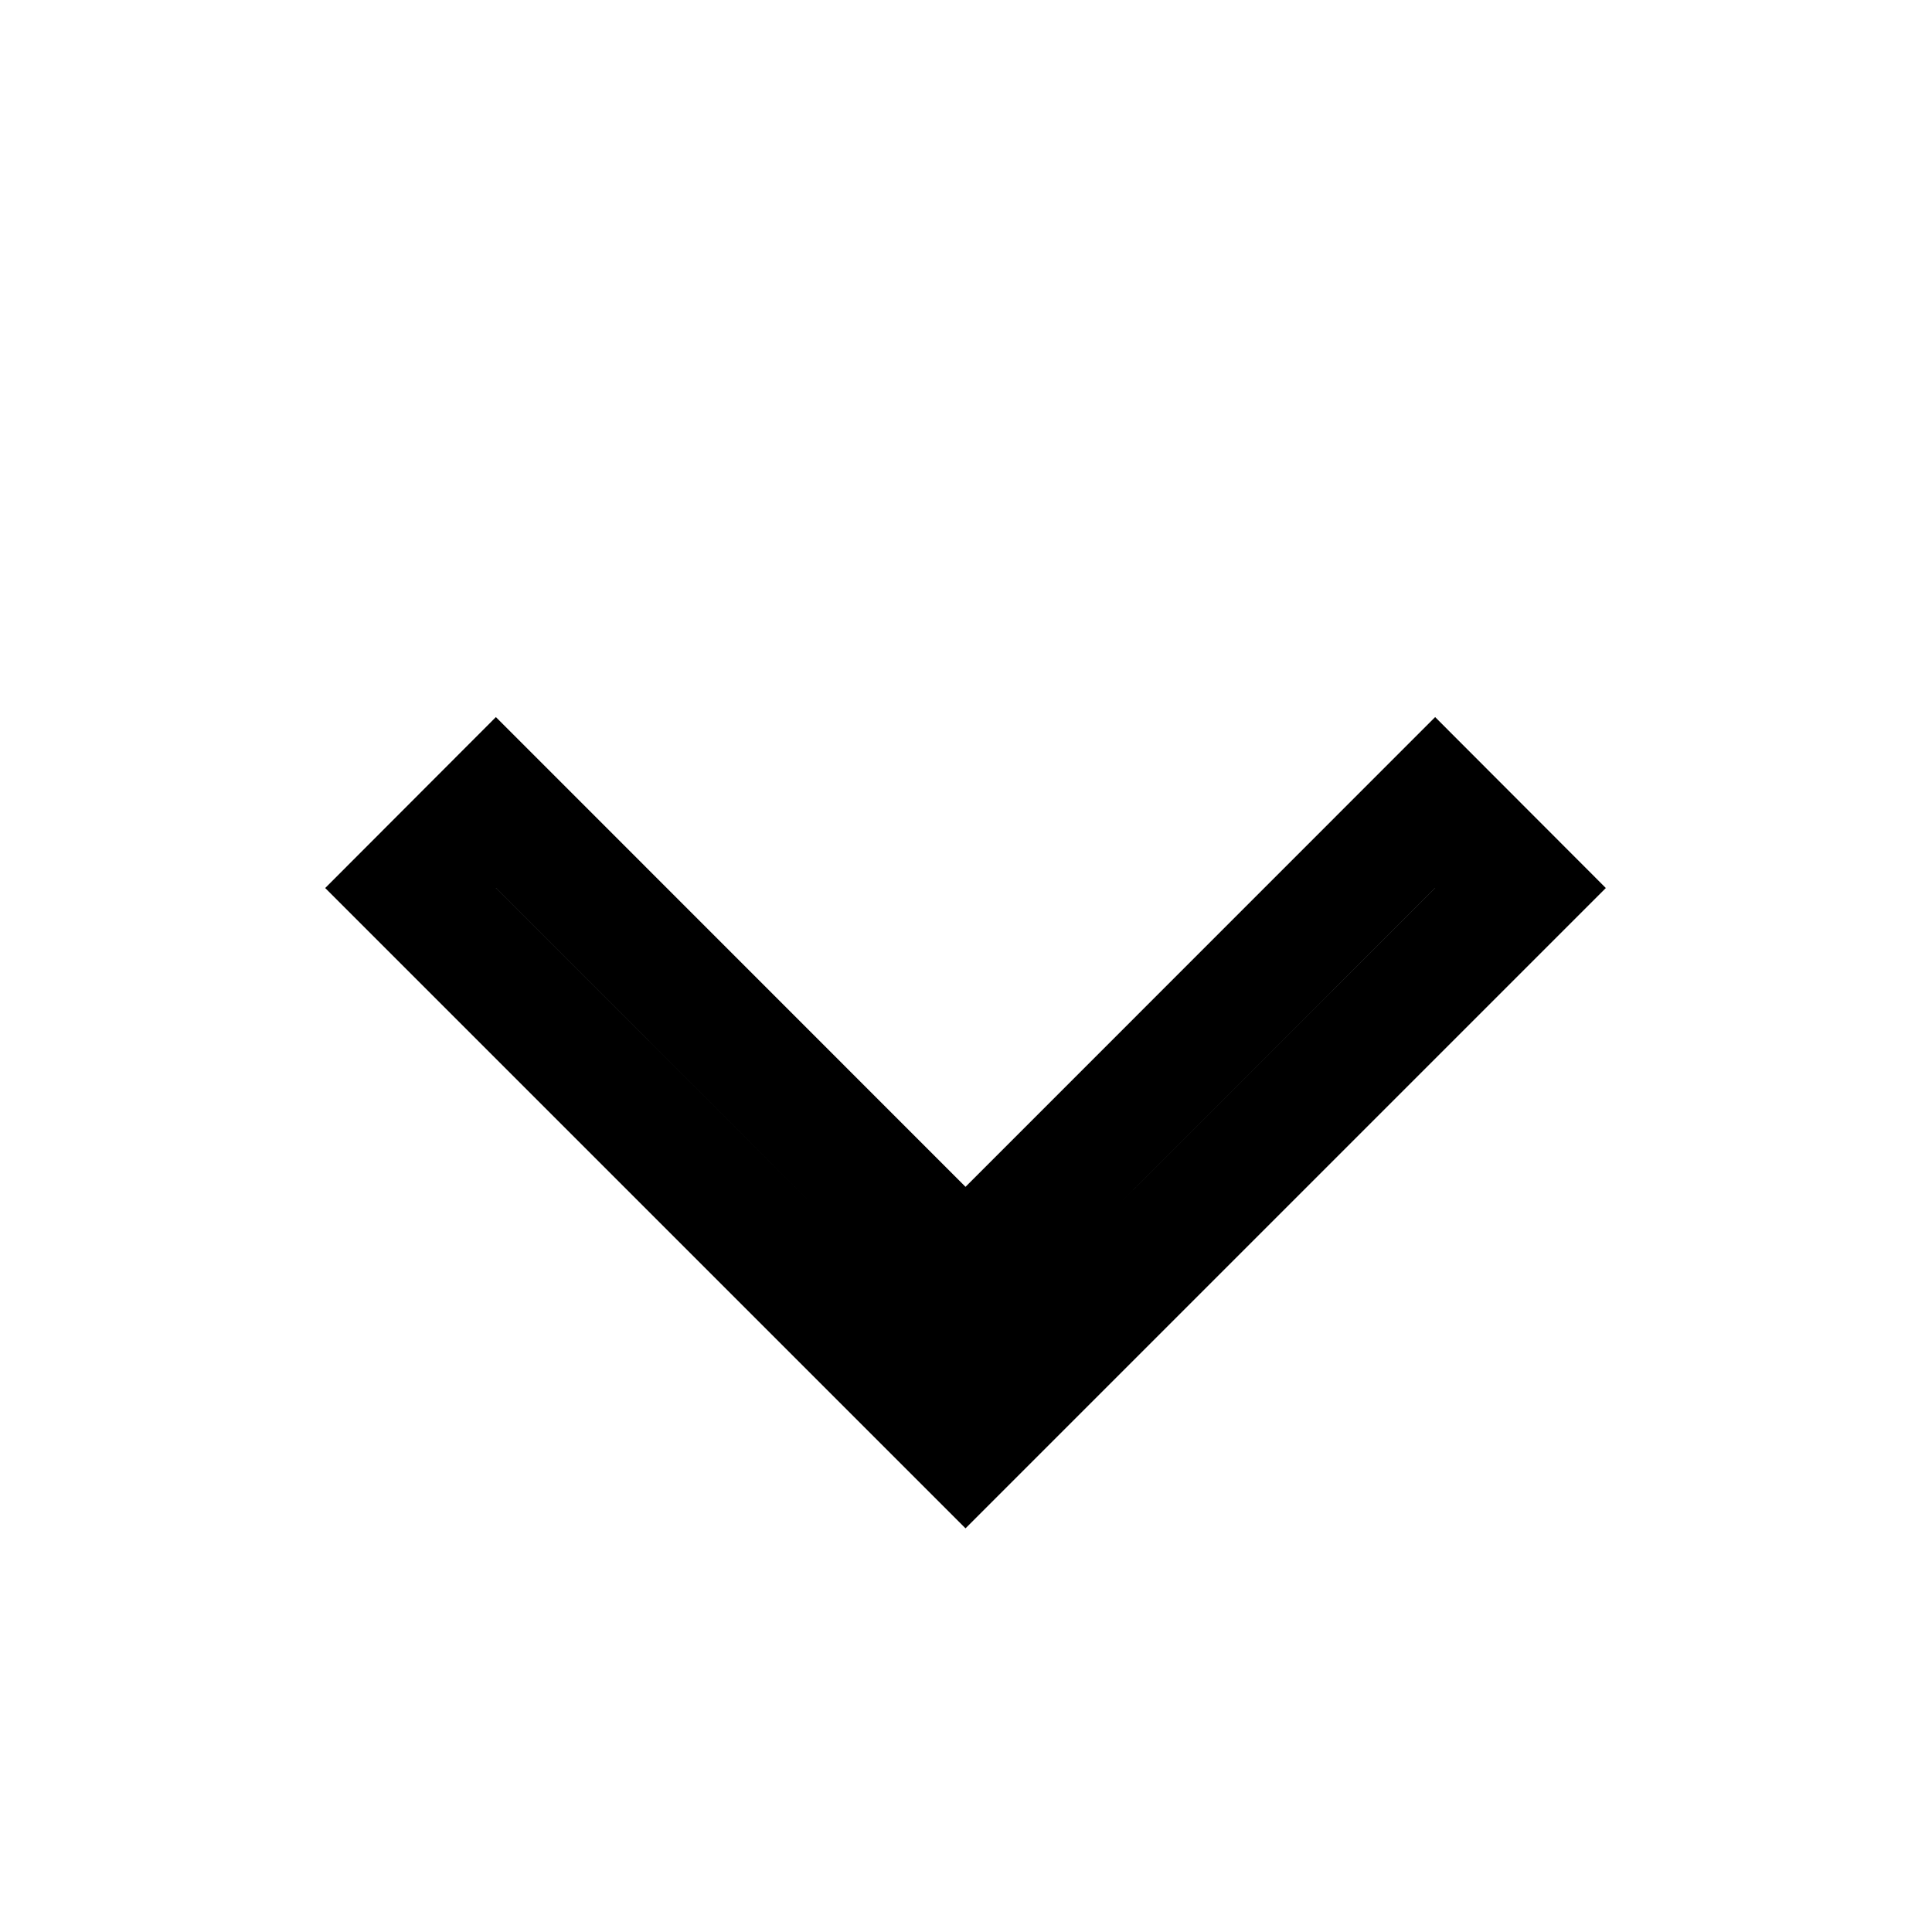 <svg width="16" height="16" fill="none" xmlns="http://www.w3.org/2000/svg" class="dropdown-toggle-icon hidden-desktop" data-v-54bfb0b9=""><path d="M3.4 7.354L4.107 6.646L7.996 10.536L11.885 6.646L12.592 7.354L7.996 11.95L3.4 7.354Z" stroke="currentColor"></path></svg>